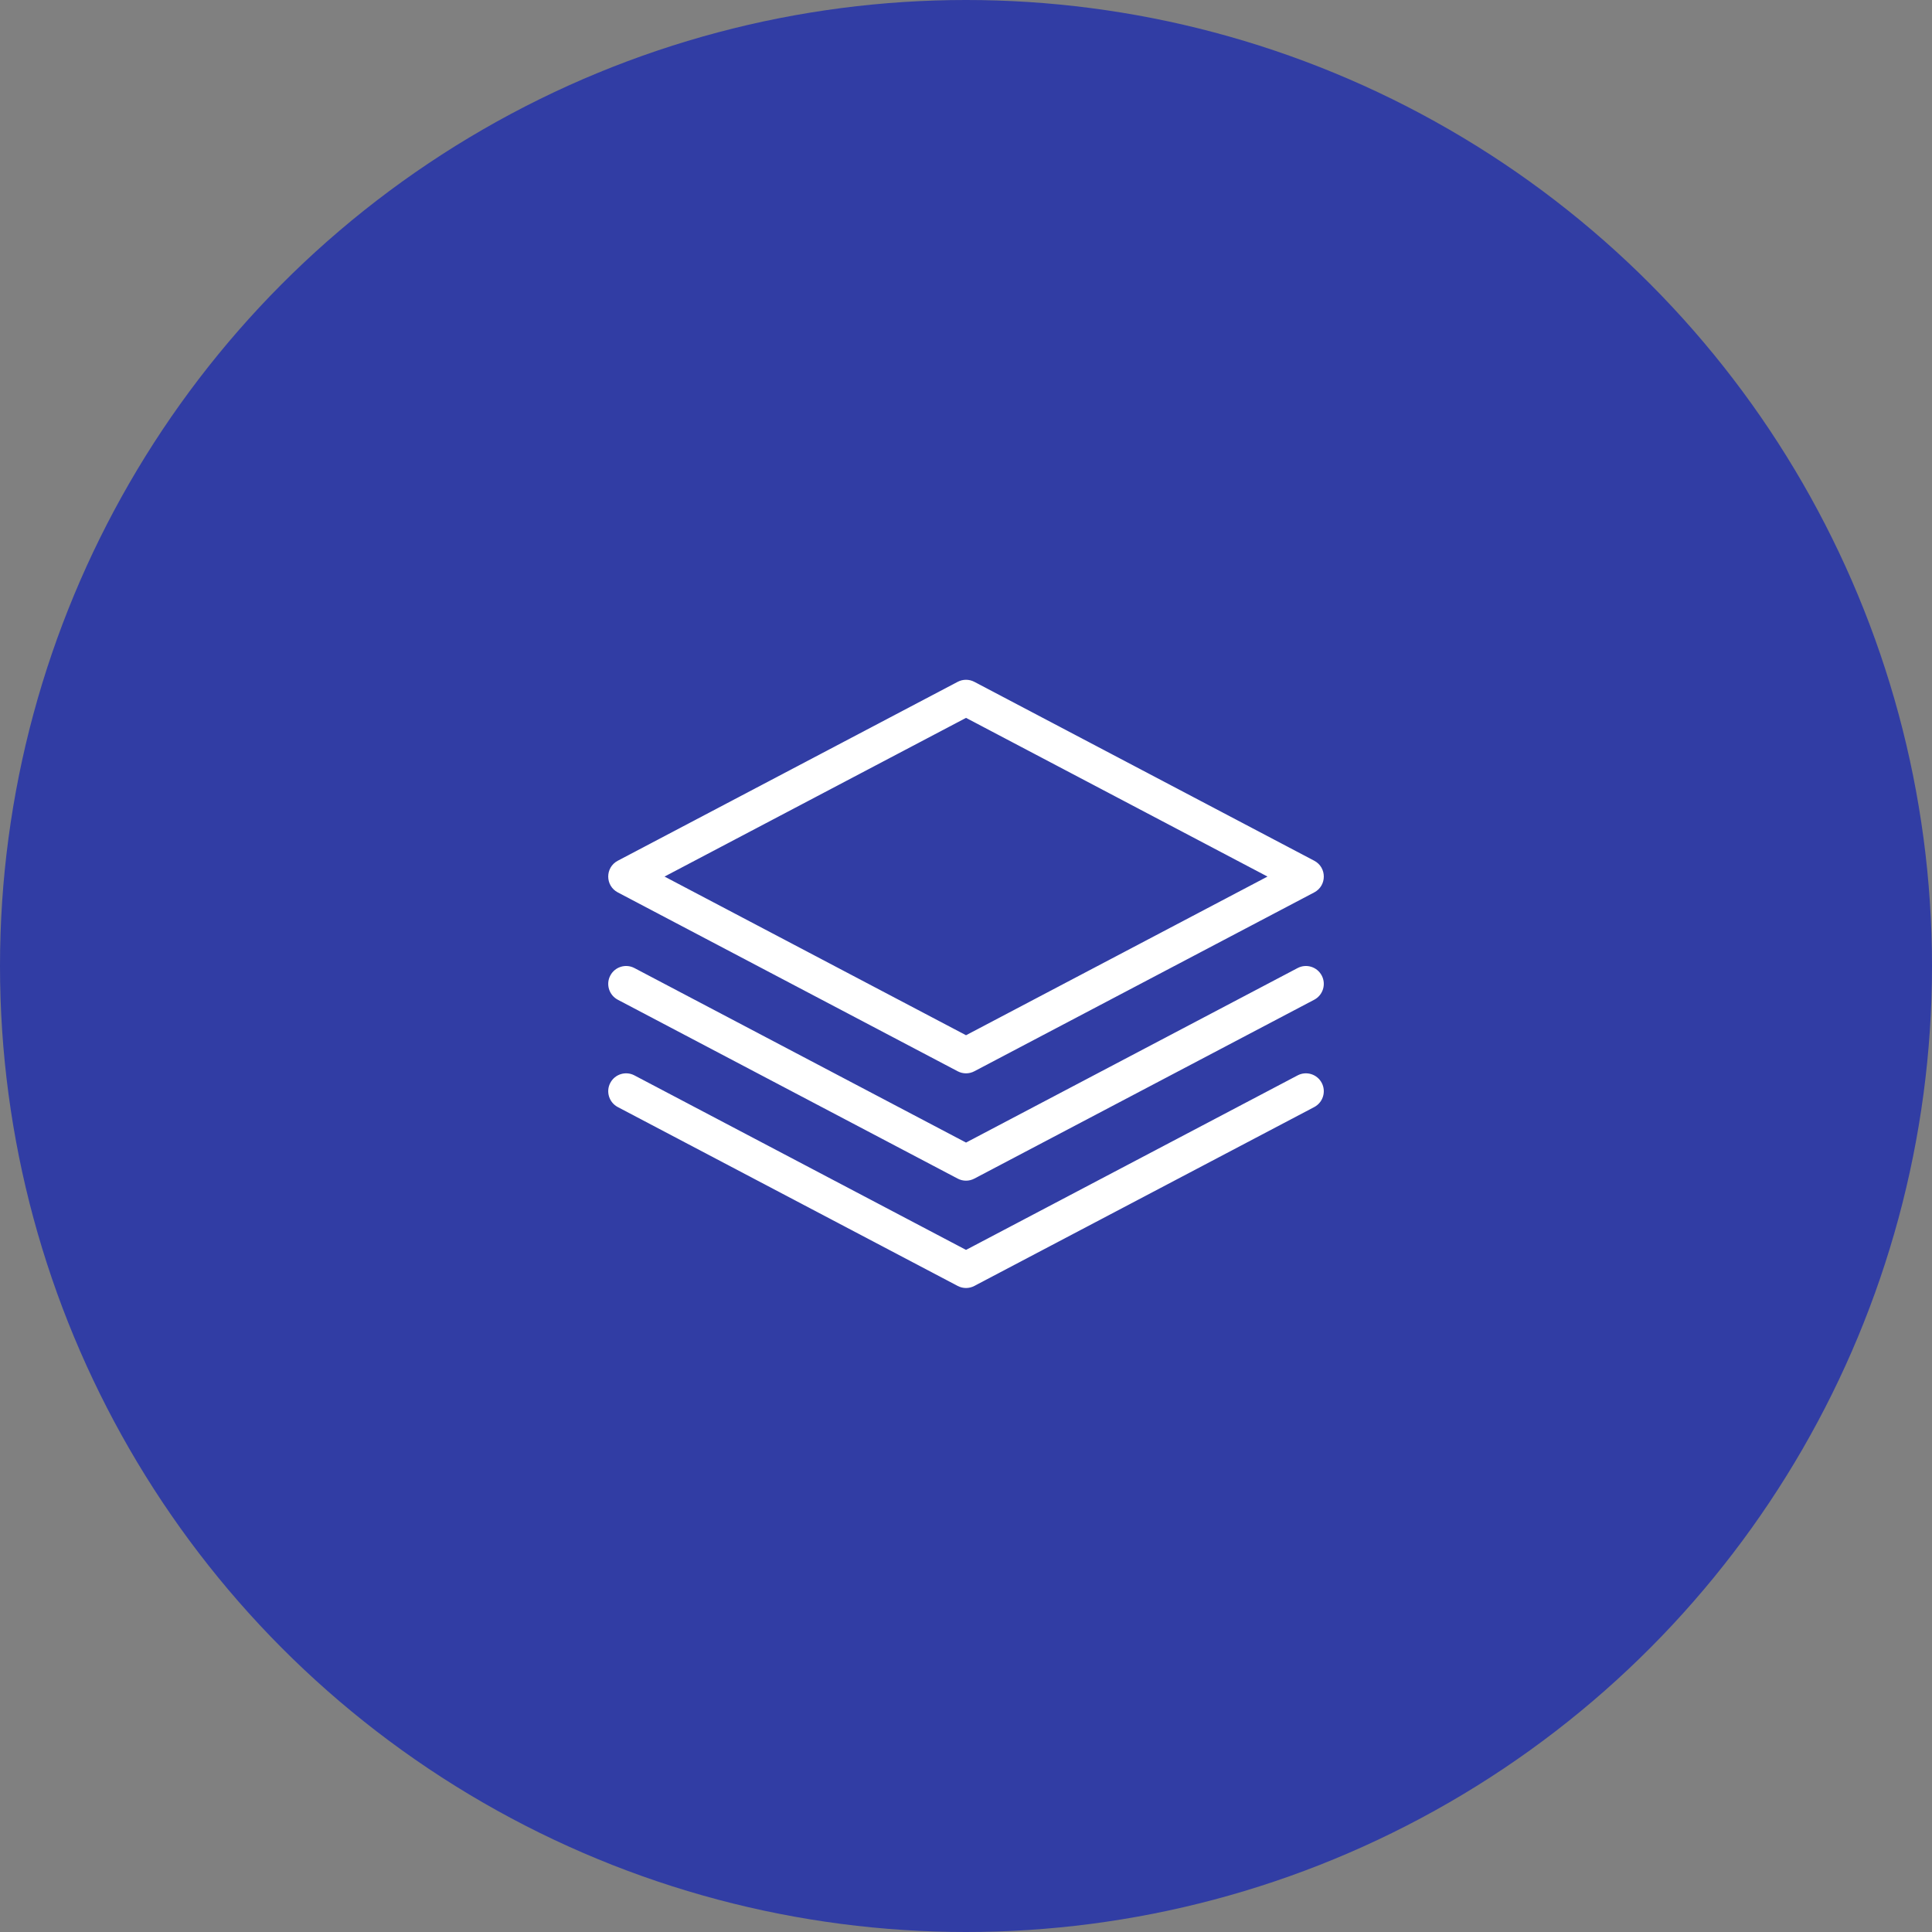 <svg width="72" height="72" viewBox="0 0 72 72" fill="none" xmlns="http://www.w3.org/2000/svg">
<rect x="0" y="0" width="72" height="72" fill="#808080" stroke="none"/>
<circle cx="36" cy="36" r="36" fill="#313DA4"/>
<path d="M36.001 38.58L47.236 32.667L36.001 26.753L24.765 32.667L36.001 38.58ZM23.023 32.077L35.69 25.41C35.884 25.308 36.117 25.308 36.311 25.41L48.978 32.077C49.453 32.327 49.453 33.007 48.978 33.257L36.311 39.923C36.117 40.026 35.884 40.026 35.69 39.923L23.023 33.257C22.548 33.007 22.548 32.327 23.023 32.077ZM36.001 42.58L48.357 36.077C48.682 35.905 49.086 36.03 49.257 36.356C49.429 36.682 49.303 37.085 48.978 37.257L36.311 43.923C36.117 44.026 35.884 44.026 35.69 43.923L23.023 37.257C22.698 37.085 22.572 36.682 22.744 36.356C22.915 36.03 23.319 35.905 23.644 36.077L36.001 42.58ZM36.001 46.58L48.357 40.077C48.682 39.905 49.086 40.03 49.257 40.356C49.429 40.682 49.303 41.085 48.978 41.257L36.311 47.923C36.117 48.026 35.884 48.026 35.69 47.923L23.023 41.257C22.698 41.085 22.572 40.682 22.744 40.356C22.915 40.03 23.319 39.905 23.644 40.077L36.001 46.58Z" fill="white"/>
</svg>
